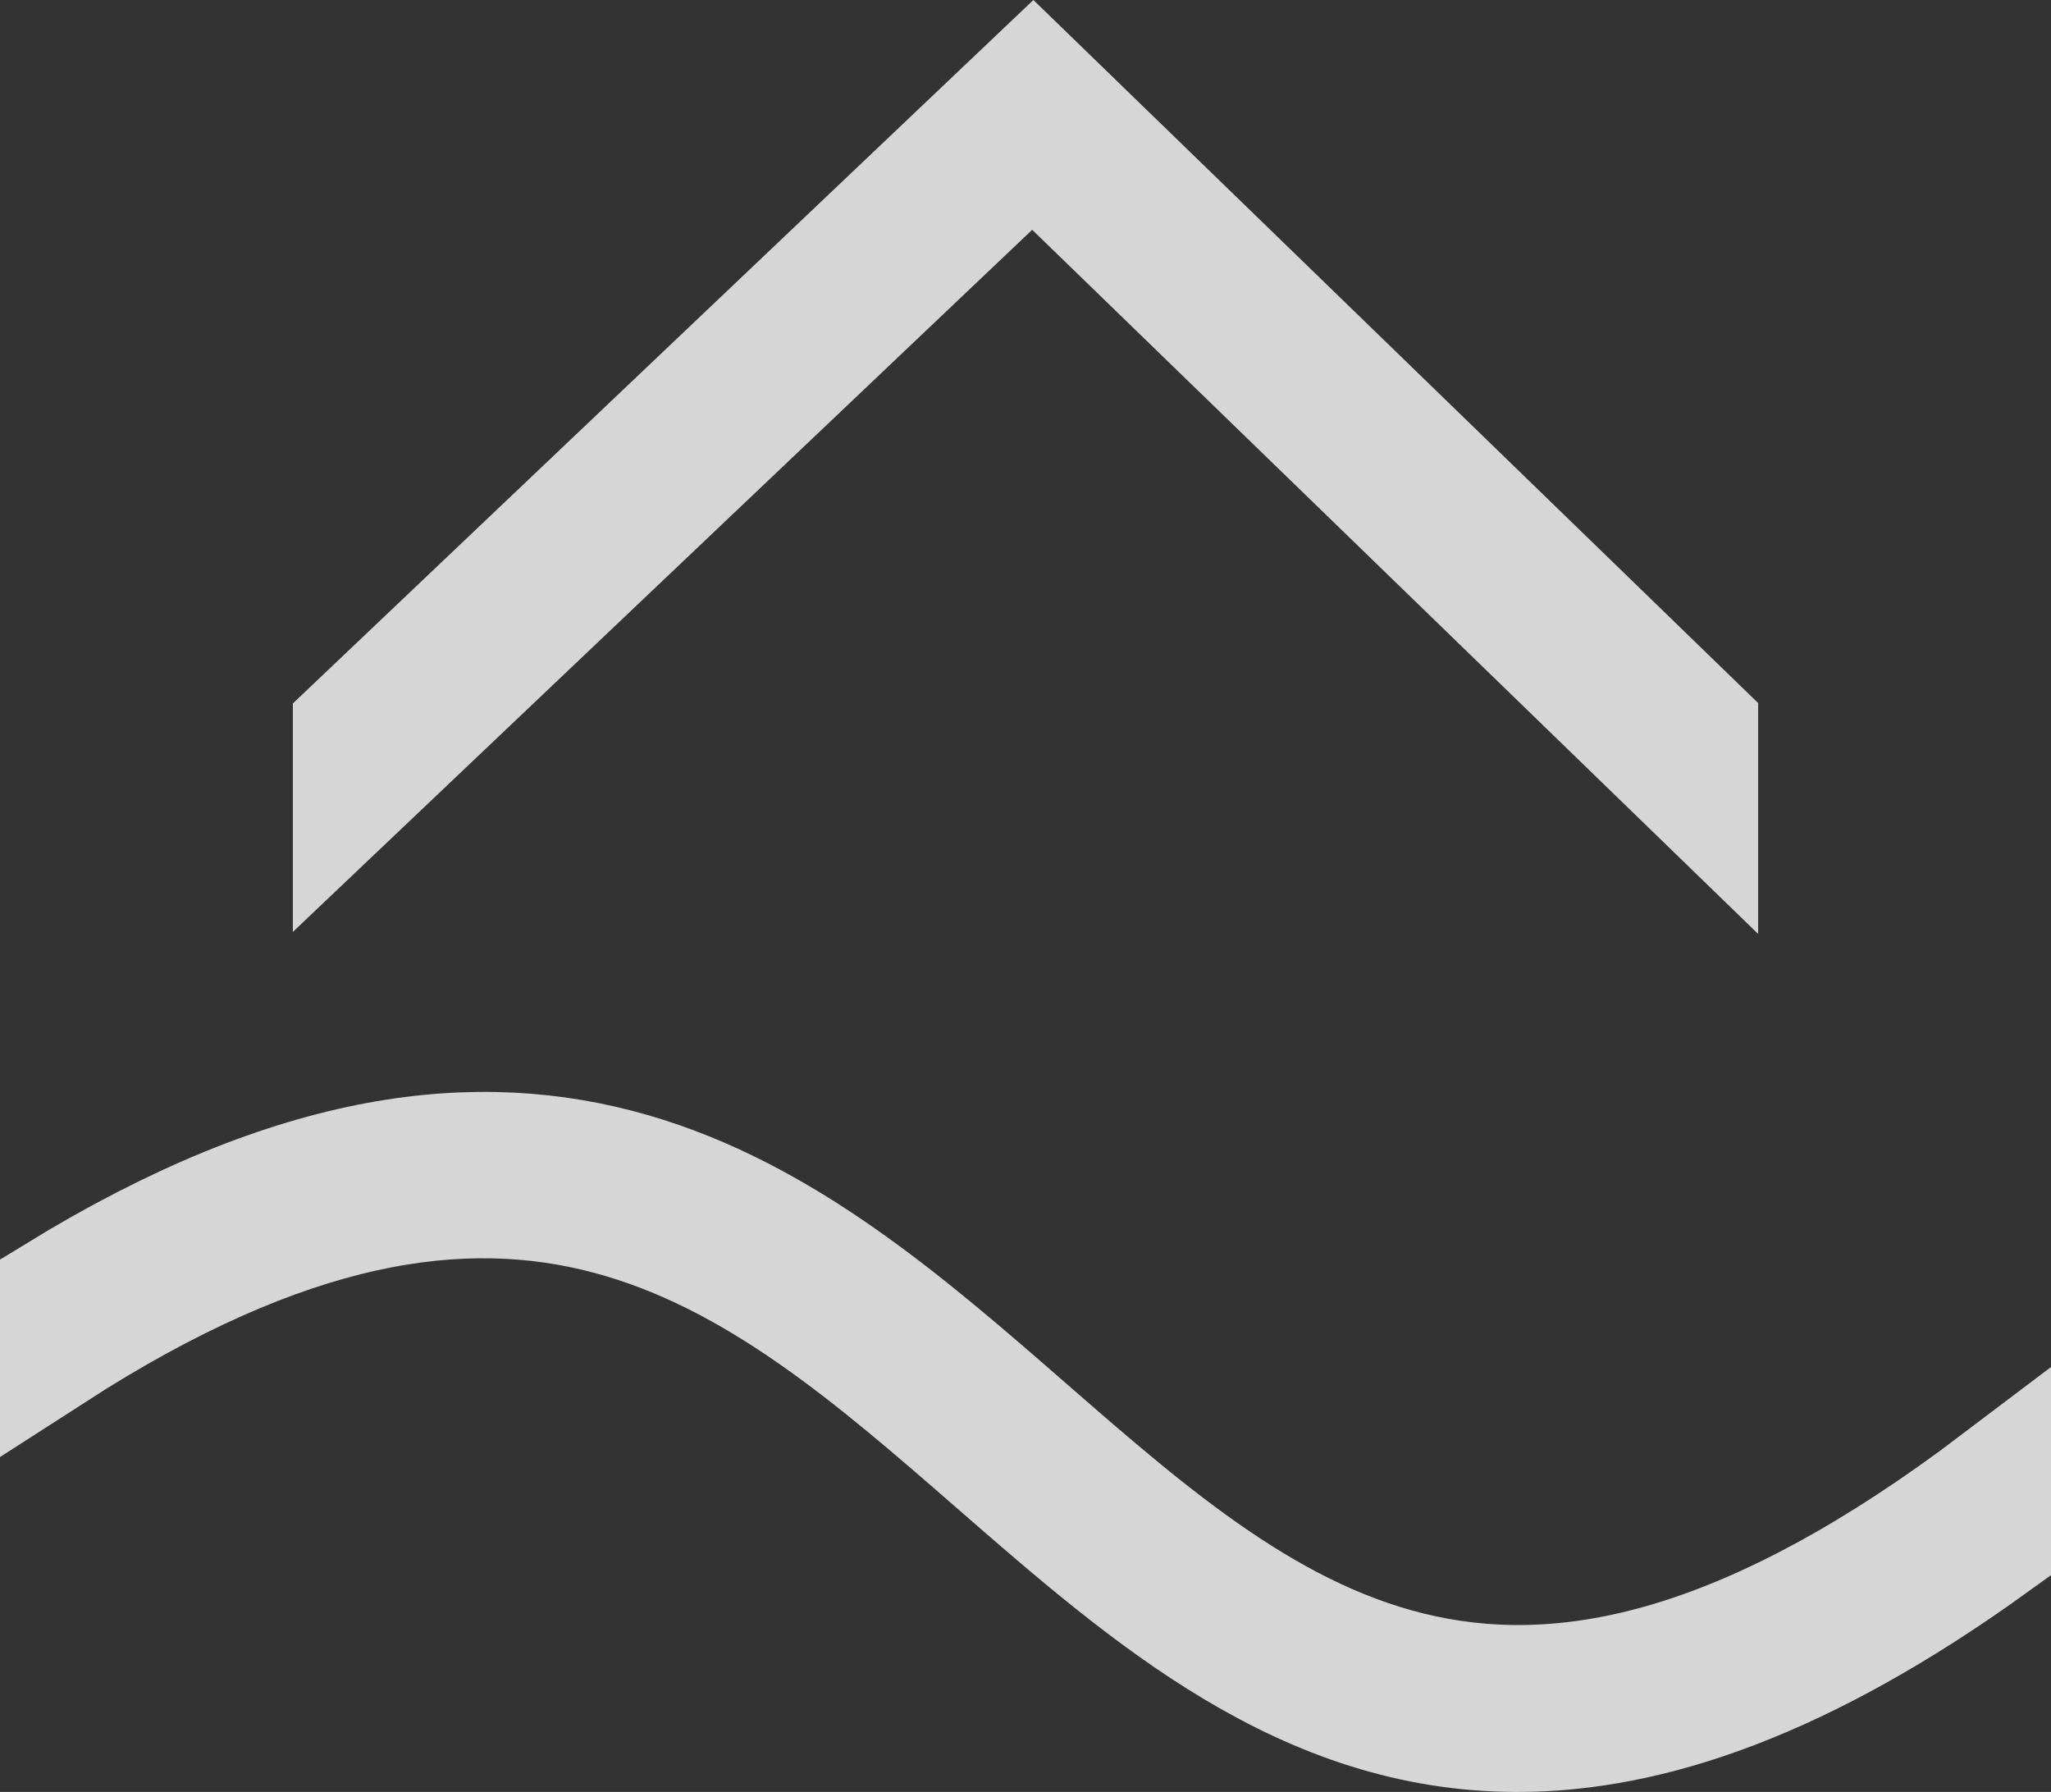 <?xml version="1.0" encoding="UTF-8" standalone="no"?>
<svg xmlns="http://www.w3.org/2000/svg" viewBox="0 0 740 646.45"><rect x="0" y="0" width="740" height="646.45" fill="#333333" stroke="none"/><defs><style>.cls-1{opacity:0.8;}.cls-2{fill:#fff;stroke:#fff;stroke-miterlimit:10;stroke-width:40px;}</style></defs><g id="Layer_2" data-name="Layer 2"><g id="Layer_3" data-name="Layer 3"><g class="cls-1"><polygon class="cls-2" points="614.34 262.09 372.7 27.72 125.66 262.36 125.66 289.62 372.56 55.18 614.34 289.66 614.34 262.09"/><path class="cls-2" d="M720,533.39c-174.62,132.24-258.94,58.78-348.21-19C284.14,438,193.52,359.22,20,465.6v23.34c168.06-108.31,251-36.1,338.77,40.38C414,577.4,470.24,626.46,547.51,626.45c47.87,0,103.81-18.87,172.49-68.43Z"/></g></g></g></svg>